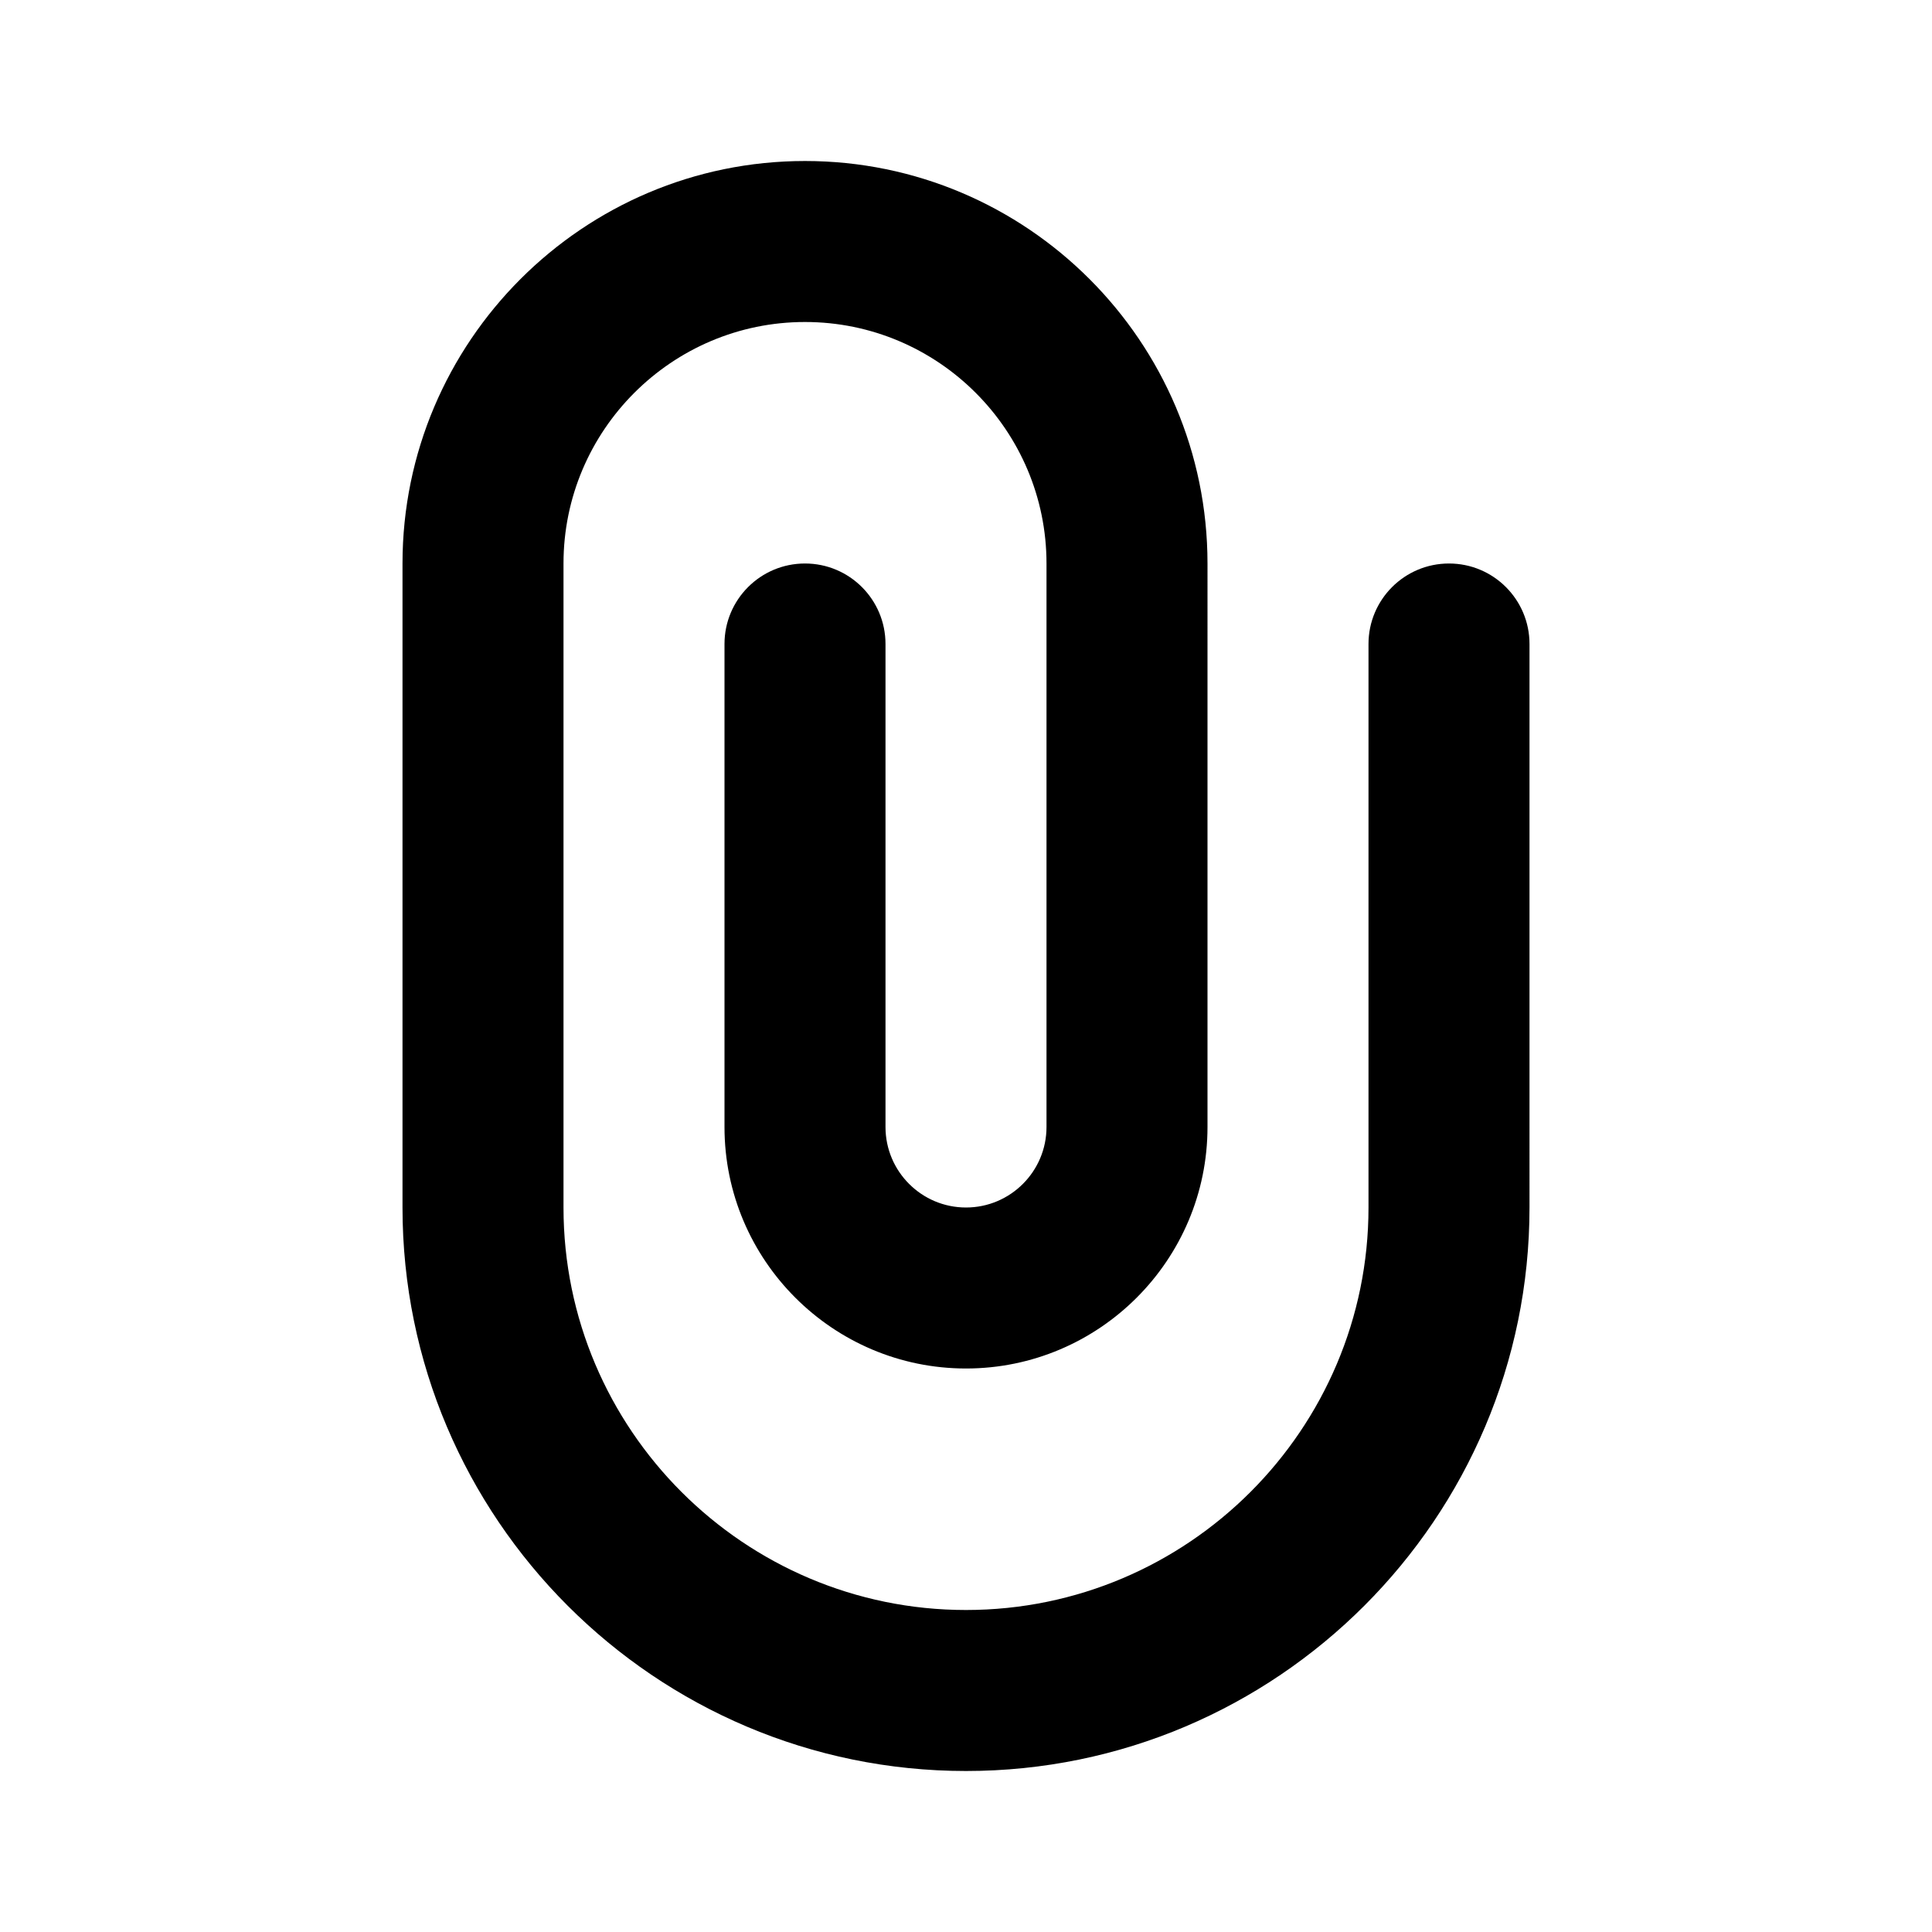 <?xml version="1.0" encoding="utf-8"?>
<!-- Generator: Adobe Illustrator 28.0.0, SVG Export Plug-In . SVG Version: 6.00 Build 0)  -->
<svg version="1.1" id="Layer_1" xmlns="http://www.w3.org/2000/svg" xmlns:xlink="http://www.w3.org/1999/xlink" x="0px" y="0px"
	 width="1440px" height="1440px" viewBox="0 0 144 144" style="enable-background:new 0 0 144 144;" xml:space="preserve">
<style type="text/css">
	.st0{fill:#FFFFFF;}
	.st1{fill:#FCEE21;}
	.st2{stroke:#000000;stroke-width:12;stroke-miterlimit:10;}
	.st3{fill:none;stroke:#FFFFFF;stroke-width:12;stroke-linecap:round;stroke-miterlimit:10;}
	.st4{fill:none;stroke:#000000;stroke-width:12;stroke-linecap:round;stroke-miterlimit:10;}
	.st5{fill:none;stroke:#000000;stroke-width:12;stroke-miterlimit:10;}
	.st6{fill:none;stroke:#000000;stroke-width:12;stroke-linecap:round;stroke-linejoin:round;stroke-miterlimit:10;}
	.st7{fill:none;stroke:#FFFFFF;stroke-width:12;stroke-linecap:round;stroke-linejoin:round;stroke-miterlimit:10;}
	.st8{stroke:#000000;stroke-width:12;stroke-linecap:round;stroke-linejoin:round;stroke-miterlimit:10;}
</style>
<rect y="0" class="st0" width="144" height="144"/>
<path d="M108,42c-3.314,0-6,2.687-6,6v42c0,16.542-13.458,30-30,30
	s-30-13.458-30-30V42c0-9.925,8.075-18,18-18s18,8.075,18,18v42
	c0,3.309-2.691,6-6,6s-6-2.691-6-6V48c0-3.313-2.686-6-6-6s-6,2.687-6,6v36
	c0,9.925,8.075,18,18,18s18-8.075,18-18V42c0-16.542-13.458-30-30-30
	s-30,13.458-30,30v48c0,23.159,18.841,42,42,42s42-18.841,42-42V48
	C114,44.687,111.314,42,108,42z"/>
</svg>
